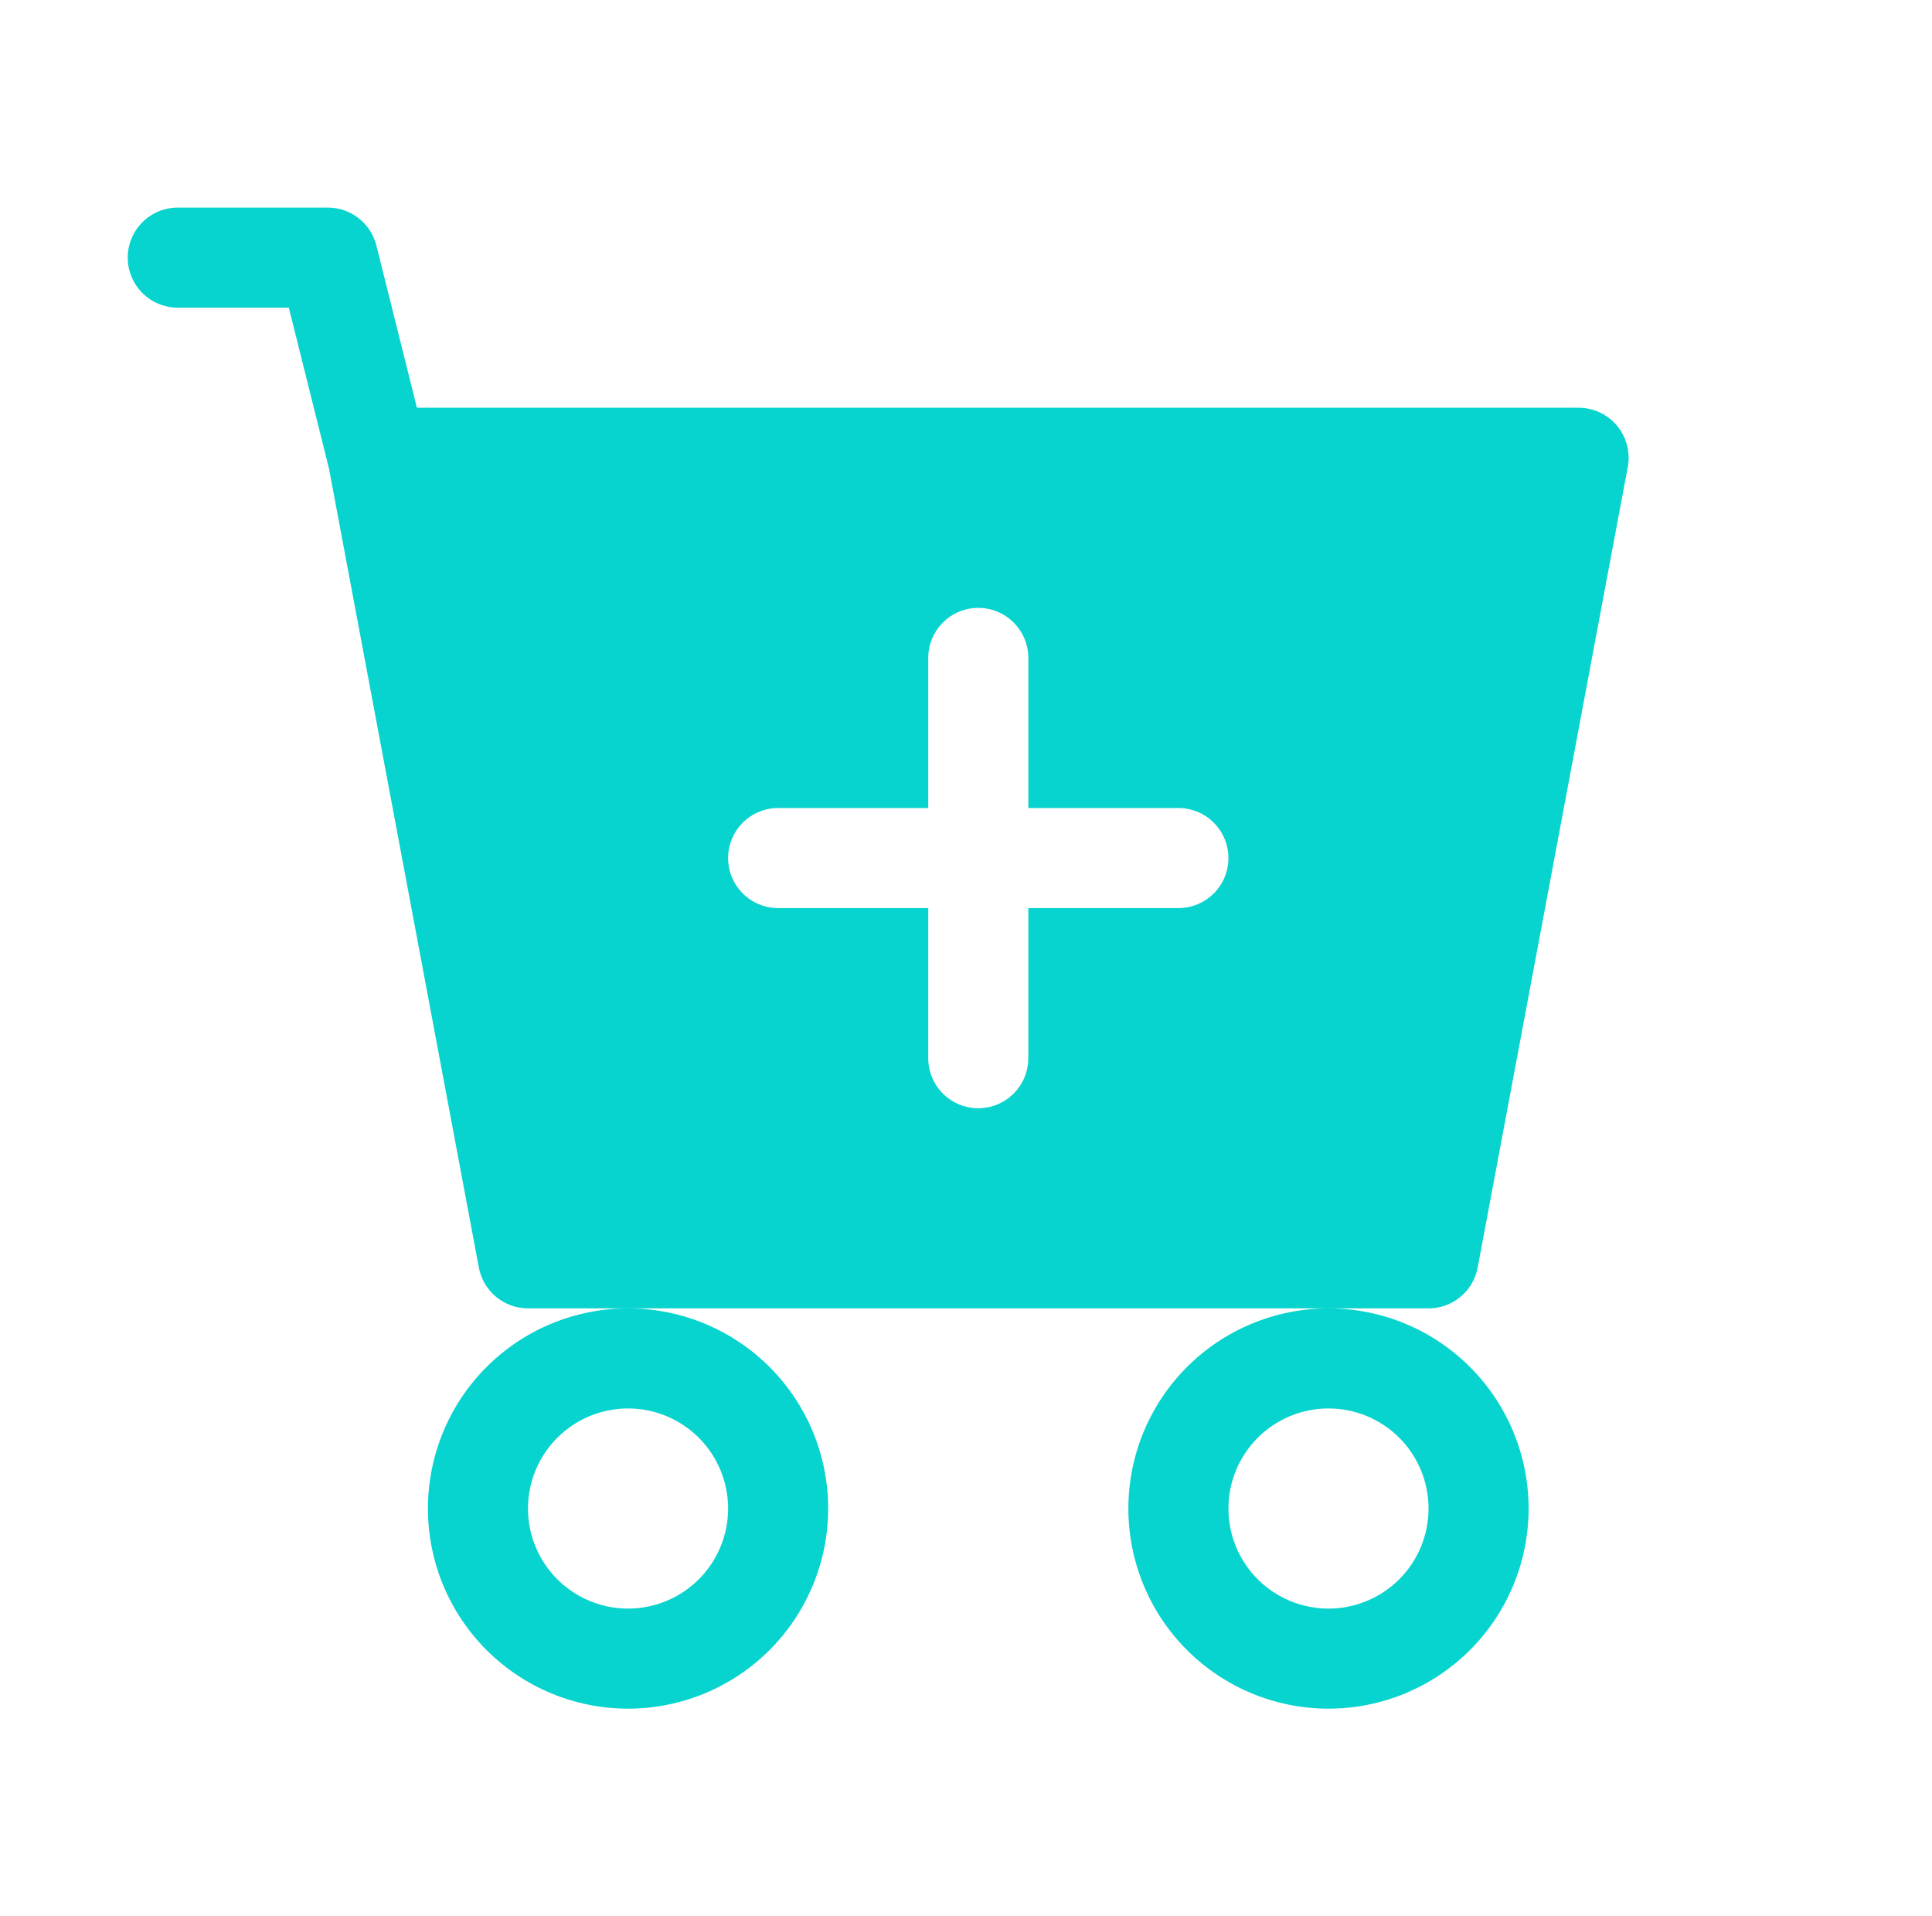 <svg width="121" height="120" viewBox="0 0 121 120" fill="none" xmlns="http://www.w3.org/2000/svg">
<path d="M11.133 13C10.302 13 9.505 13.33 8.918 13.918C8.33 14.505 8 15.302 8 16.133C8 16.964 8.33 17.761 8.918 18.349C9.505 18.936 10.302 19.267 11.133 19.267H18.09L20.603 29.337L29.99 79.376C30.125 80.095 30.506 80.743 31.068 81.21C31.63 81.677 32.337 81.933 33.067 81.933H39.334C36.01 81.933 32.822 83.254 30.472 85.604C28.121 87.955 26.801 91.143 26.801 94.467C26.801 97.791 28.121 100.979 30.472 103.329C32.822 105.68 36.01 107 39.334 107C42.658 107 45.846 105.68 48.197 103.329C50.547 100.979 51.868 97.791 51.868 94.467C51.868 91.143 50.547 87.955 48.197 85.604C45.846 83.254 42.658 81.933 39.334 81.933H83.202C79.878 81.933 76.69 83.254 74.34 85.604C71.989 87.955 70.669 91.143 70.669 94.467C70.669 97.791 71.989 100.979 74.34 103.329C76.69 105.68 79.878 107 83.202 107C86.526 107 89.715 105.68 92.065 103.329C94.415 100.979 95.736 97.791 95.736 94.467C95.736 91.143 94.415 87.955 92.065 85.604C89.715 83.254 86.526 81.933 83.202 81.933H89.469C90.2 81.933 90.907 81.677 91.469 81.21C92.031 80.743 92.412 80.095 92.546 79.376L101.947 29.243C102.031 28.791 102.015 28.326 101.9 27.88C101.784 27.435 101.572 27.02 101.278 26.666C100.985 26.312 100.617 26.027 100.2 25.831C99.784 25.636 99.33 25.534 98.87 25.533H26.111L23.573 15.375C23.404 14.697 23.013 14.095 22.462 13.664C21.912 13.234 21.233 13 20.534 13H11.133ZM45.601 94.467C45.601 96.129 44.941 97.723 43.766 98.898C42.59 100.073 40.996 100.733 39.334 100.733C37.672 100.733 36.078 100.073 34.903 98.898C33.728 97.723 33.067 96.129 33.067 94.467C33.067 92.805 33.728 91.211 34.903 90.035C36.078 88.86 37.672 88.2 39.334 88.2C40.996 88.2 42.59 88.86 43.766 90.035C44.941 91.211 45.601 92.805 45.601 94.467ZM89.469 94.467C89.469 96.129 88.809 97.723 87.634 98.898C86.458 100.073 84.864 100.733 83.202 100.733C81.54 100.733 79.946 100.073 78.771 98.898C77.596 97.723 76.936 96.129 76.936 94.467C76.936 92.805 77.596 91.211 78.771 90.035C79.946 88.86 81.54 88.2 83.202 88.2C84.864 88.2 86.458 88.86 87.634 90.035C88.809 91.211 89.469 92.805 89.469 94.467ZM64.402 41.2V50.6H73.802C74.633 50.6 75.43 50.93 76.018 51.518C76.605 52.105 76.936 52.902 76.936 53.733C76.936 54.564 76.605 55.361 76.018 55.949C75.43 56.536 74.633 56.867 73.802 56.867H64.402V66.267C64.402 67.098 64.072 67.895 63.484 68.482C62.896 69.07 62.099 69.4 61.268 69.4C60.437 69.4 59.64 69.07 59.053 68.482C58.465 67.895 58.135 67.098 58.135 66.267V56.867H48.735C47.904 56.867 47.107 56.536 46.519 55.949C45.931 55.361 45.601 54.564 45.601 53.733C45.601 52.902 45.931 52.105 46.519 51.518C47.107 50.93 47.904 50.6 48.735 50.6H58.135V41.2C58.135 40.369 58.465 39.572 59.053 38.984C59.64 38.397 60.437 38.067 61.268 38.067C62.099 38.067 62.896 38.397 63.484 38.984C64.072 39.572 64.402 40.369 64.402 41.2Z" fill="#07D4CE"/>
</svg>
